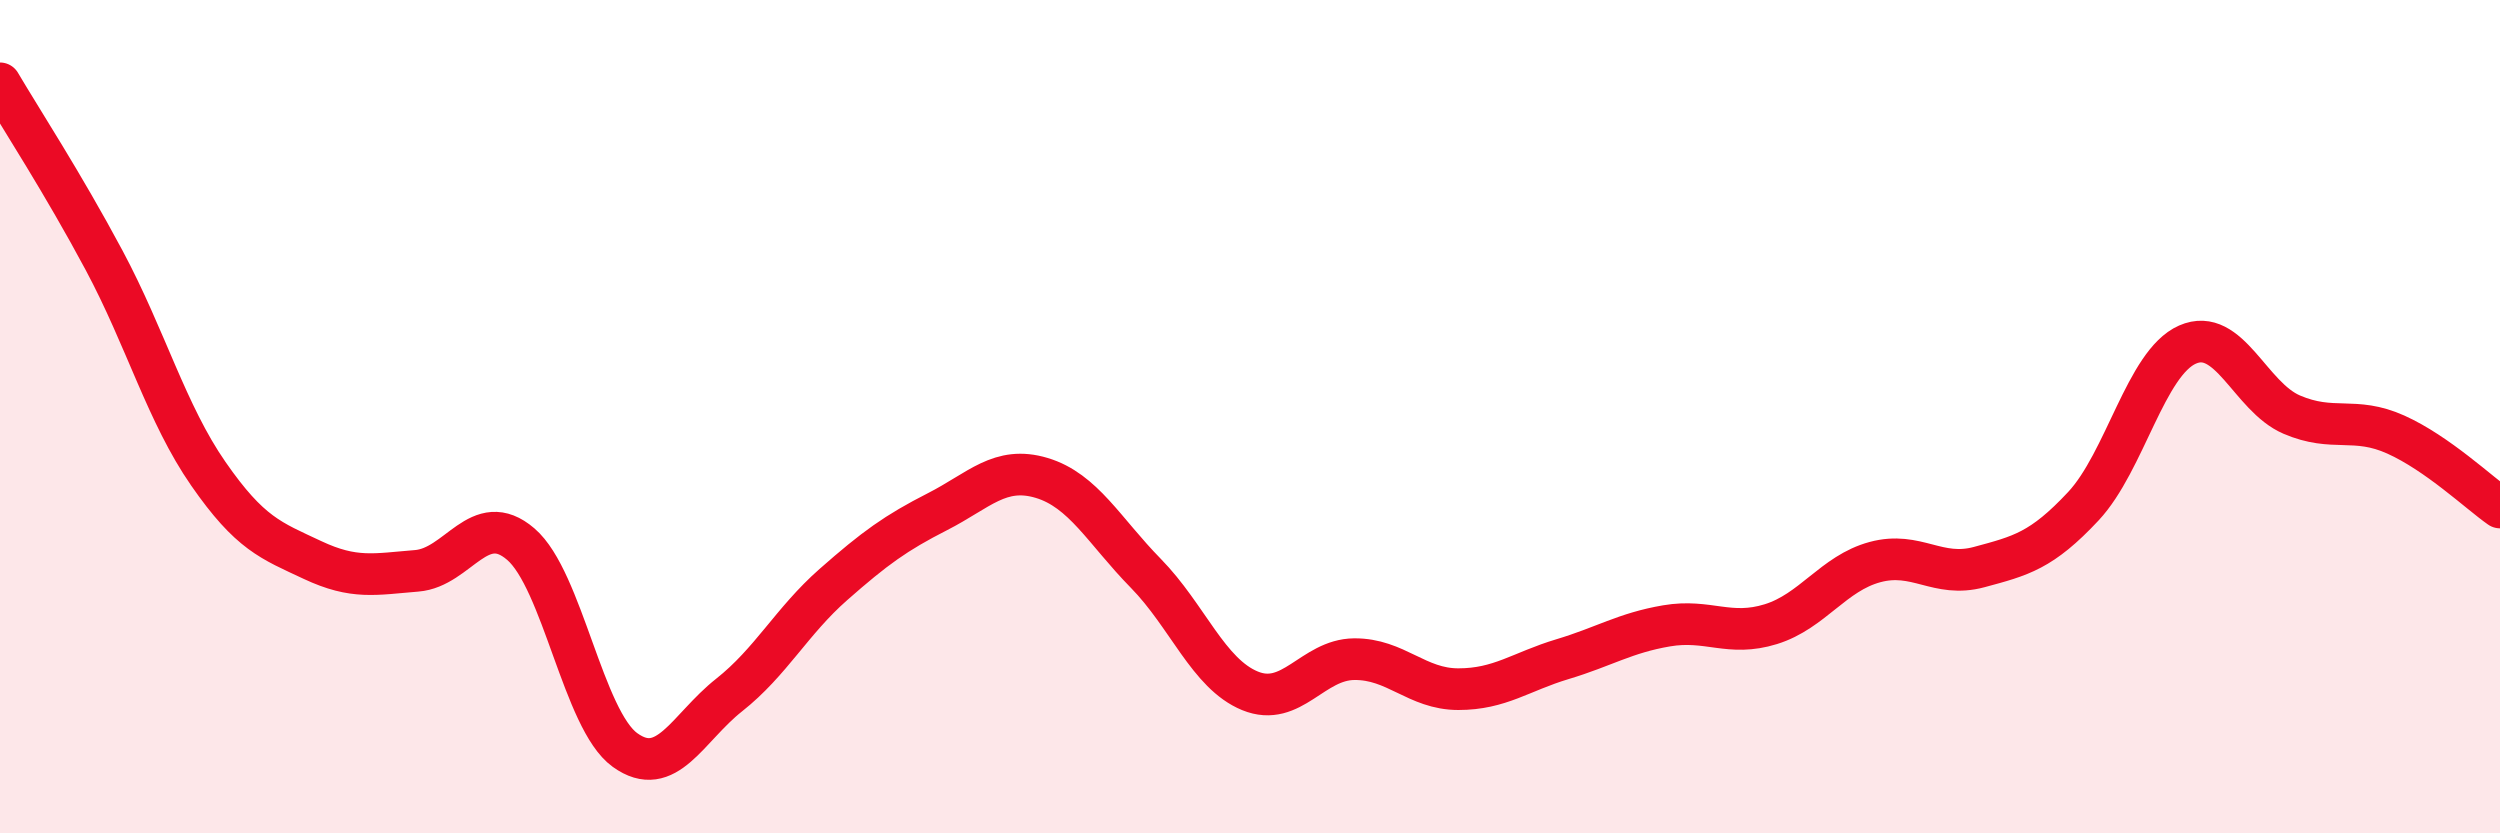 
    <svg width="60" height="20" viewBox="0 0 60 20" xmlns="http://www.w3.org/2000/svg">
      <path
        d="M 0,2 C 0.5,2.85 1.5,4.38 2.5,6.25 C 3.5,8.12 4,9.93 5,11.37 C 6,12.81 6.5,12.97 7.5,13.44 C 8.5,13.91 9,13.78 10,13.7 C 11,13.62 11.5,12.2 12.5,13.06 C 13.5,13.92 14,17.28 15,18 C 16,18.72 16.5,17.47 17.5,16.68 C 18.5,15.89 19,14.91 20,14.03 C 21,13.15 21.5,12.79 22.5,12.28 C 23.5,11.77 24,11.17 25,11.47 C 26,11.77 26.5,12.74 27.5,13.76 C 28.5,14.78 29,16.17 30,16.58 C 31,16.99 31.5,15.83 32.5,15.82 C 33.5,15.81 34,16.54 35,16.54 C 36,16.54 36.5,16.12 37.5,15.82 C 38.5,15.52 39,15.19 40,15.02 C 41,14.85 41.5,15.29 42.5,14.98 C 43.5,14.67 44,13.76 45,13.49 C 46,13.22 46.5,13.88 47.5,13.61 C 48.5,13.34 49,13.22 50,12.15 C 51,11.08 51.5,8.71 52.5,8.27 C 53.5,7.83 54,9.52 55,9.95 C 56,10.38 56.5,9.98 57.5,10.43 C 58.5,10.88 59.5,11.83 60,12.18L60 20L0 20Z"
        fill="#EB0A25"
        opacity="0.1"
        stroke-linecap="round"
        stroke-linejoin="round"
      />
      <path
        d="M 0,2 C 0.5,2.85 1.5,4.38 2.5,6.25 C 3.5,8.12 4,9.93 5,11.37 C 6,12.81 6.5,12.97 7.5,13.44 C 8.5,13.91 9,13.78 10,13.7 C 11,13.62 11.5,12.2 12.5,13.06 C 13.5,13.92 14,17.28 15,18 C 16,18.72 16.5,17.47 17.5,16.68 C 18.5,15.89 19,14.91 20,14.03 C 21,13.15 21.5,12.79 22.5,12.28 C 23.5,11.77 24,11.17 25,11.47 C 26,11.77 26.5,12.74 27.5,13.76 C 28.5,14.78 29,16.17 30,16.58 C 31,16.99 31.5,15.83 32.5,15.82 C 33.5,15.81 34,16.54 35,16.54 C 36,16.54 36.5,16.12 37.5,15.82 C 38.5,15.52 39,15.19 40,15.02 C 41,14.85 41.5,15.29 42.5,14.98 C 43.5,14.67 44,13.76 45,13.49 C 46,13.22 46.5,13.88 47.5,13.61 C 48.5,13.34 49,13.22 50,12.15 C 51,11.08 51.5,8.71 52.5,8.27 C 53.5,7.83 54,9.52 55,9.95 C 56,10.38 56.5,9.98 57.5,10.43 C 58.5,10.88 59.5,11.83 60,12.18"
        stroke="#EB0A25"
        stroke-width="1"
        fill="none"
        stroke-linecap="round"
        stroke-linejoin="round"
      />
    </svg>
  
